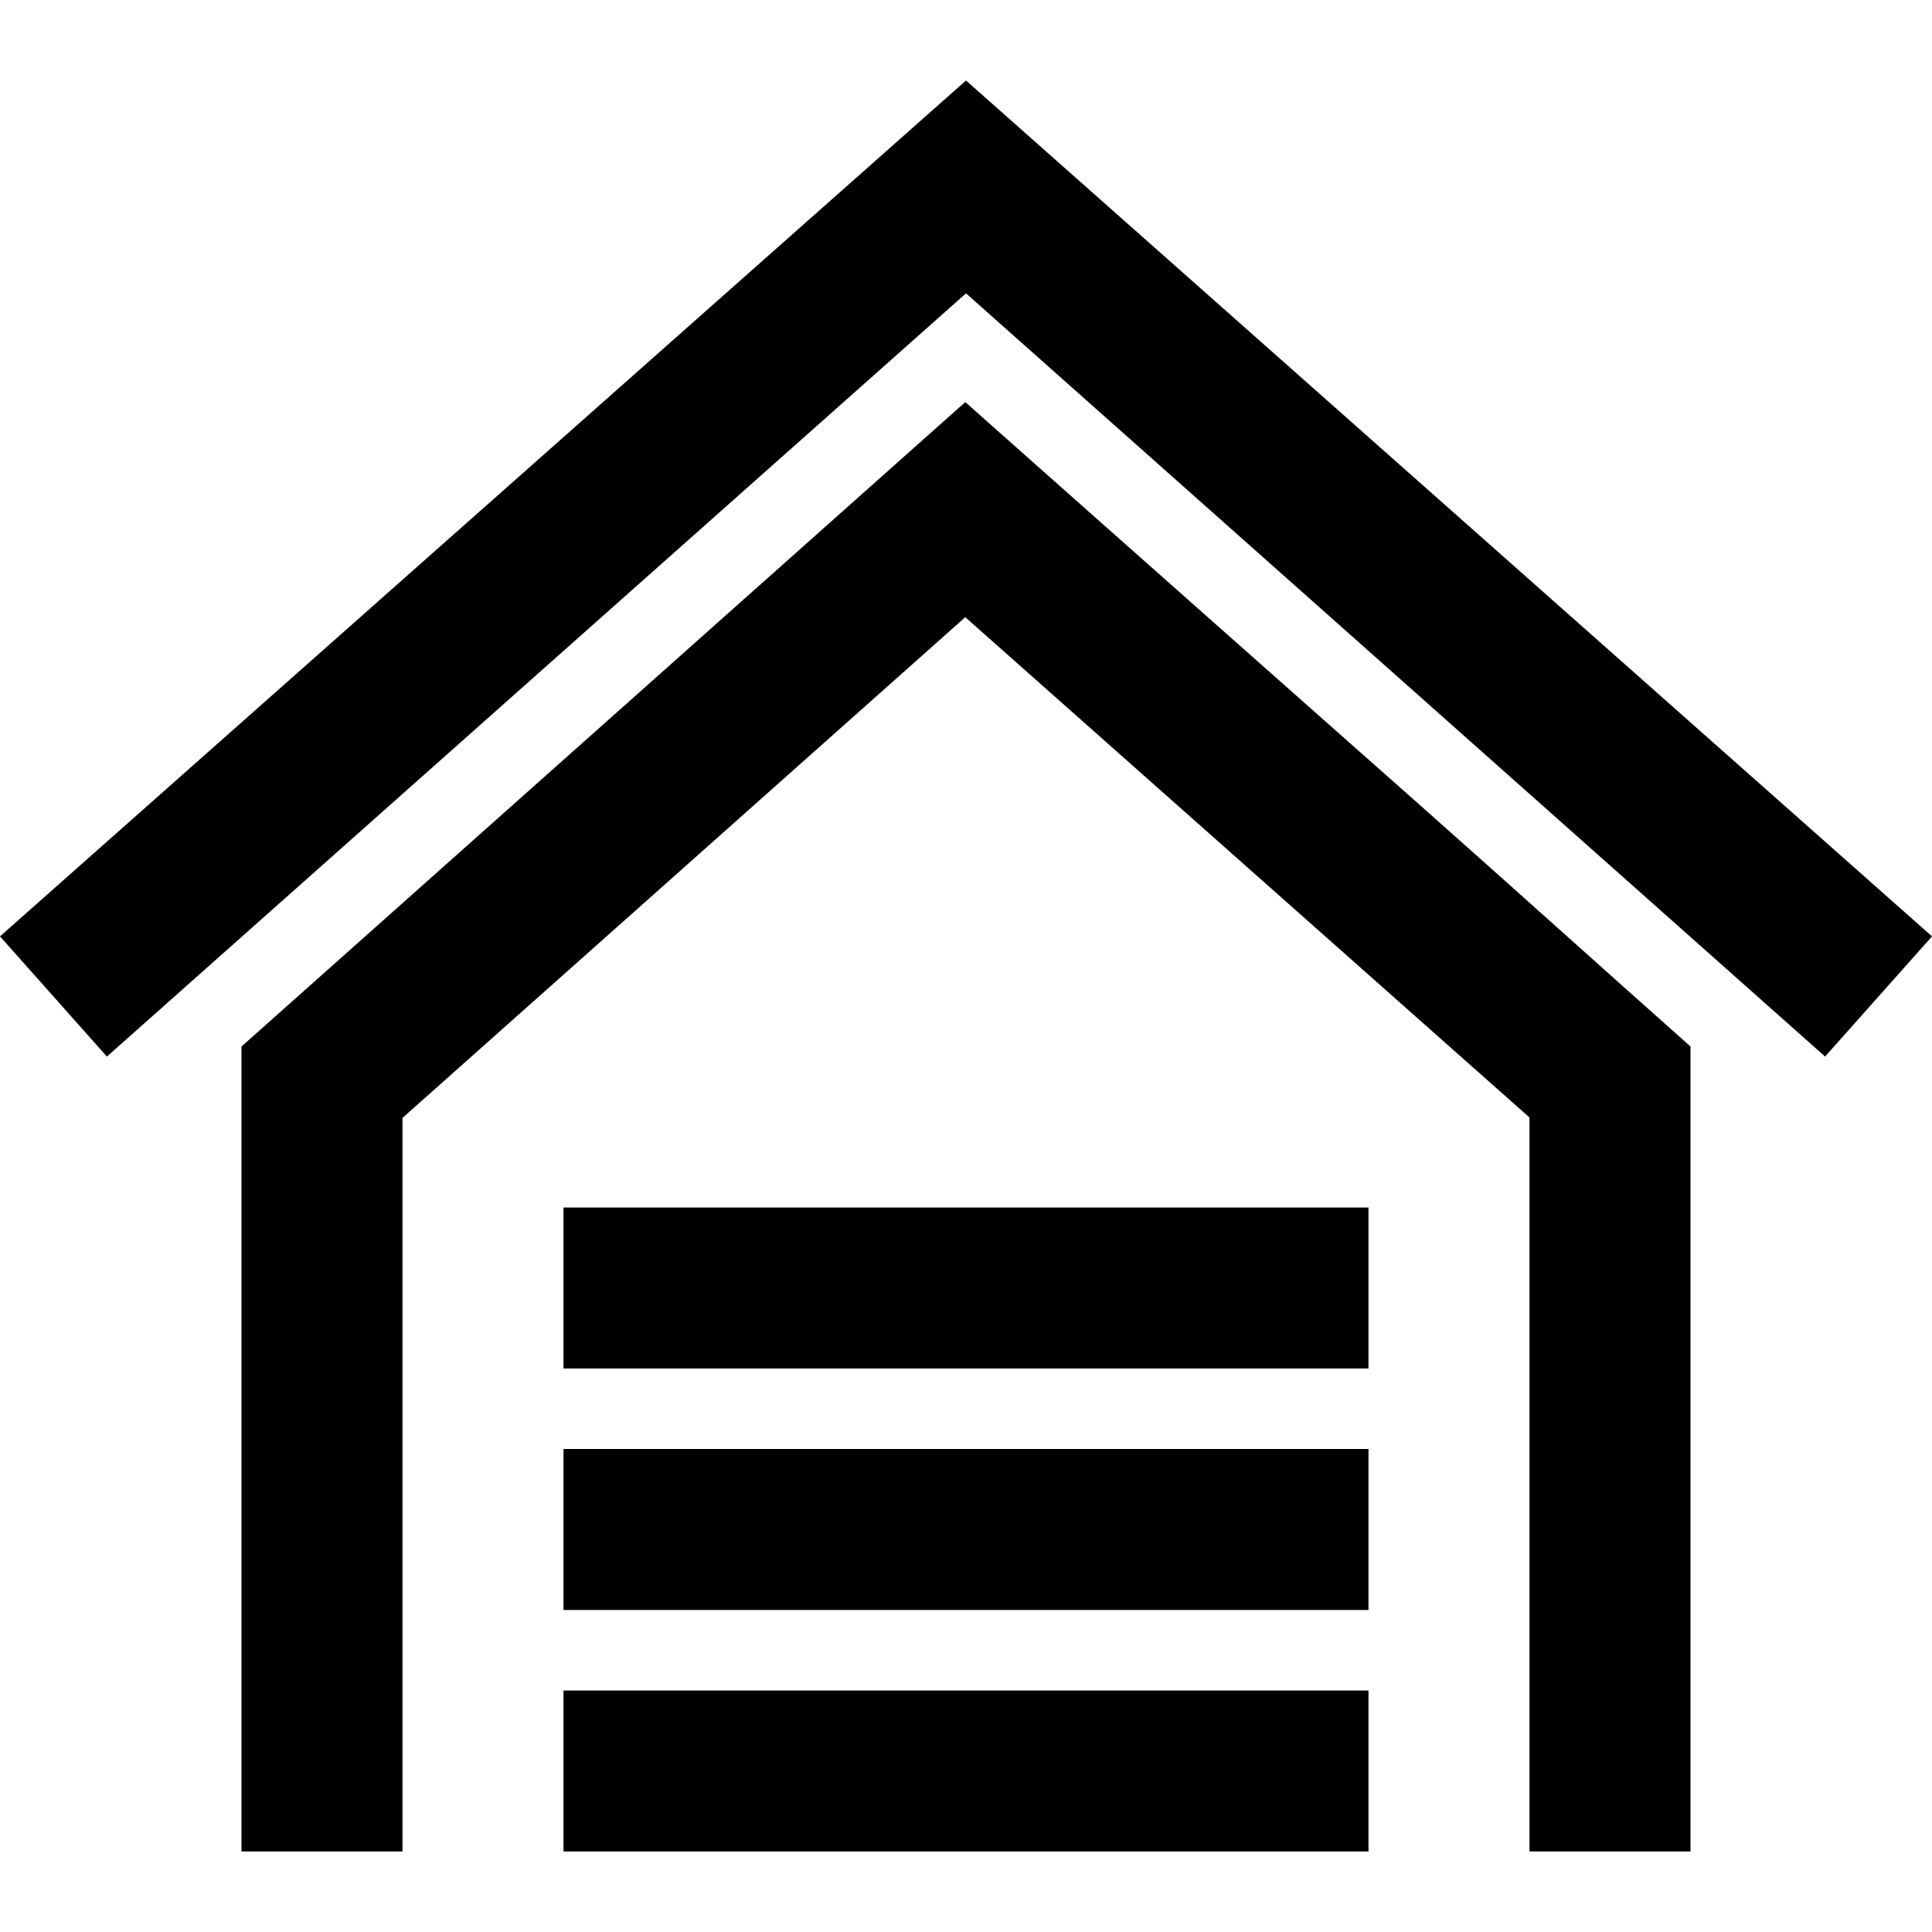 <svg width="24" height="24" xmlns="http://www.w3.org/2000/svg" fill-rule="evenodd" clip-rule="evenodd"><path d="M5 23h-2v-10l8.991-8.005c1.124.998 2.25 1.997 3.378 2.996l2.255 1.997c1.127.999 2.252 2.013 3.376 3.012v10h-2v-9.118l-7.009-6.215-6.991 6.22v9.113zm2-2h10v2h-10v-2zm0-3h10v2h-10v-2zm10-3v2h-10v-2h10zm-5-14l12 10.632-1.328 1.493-10.672-9.481-10.672 9.481-1.328-1.493 12-10.632z"/></svg>
